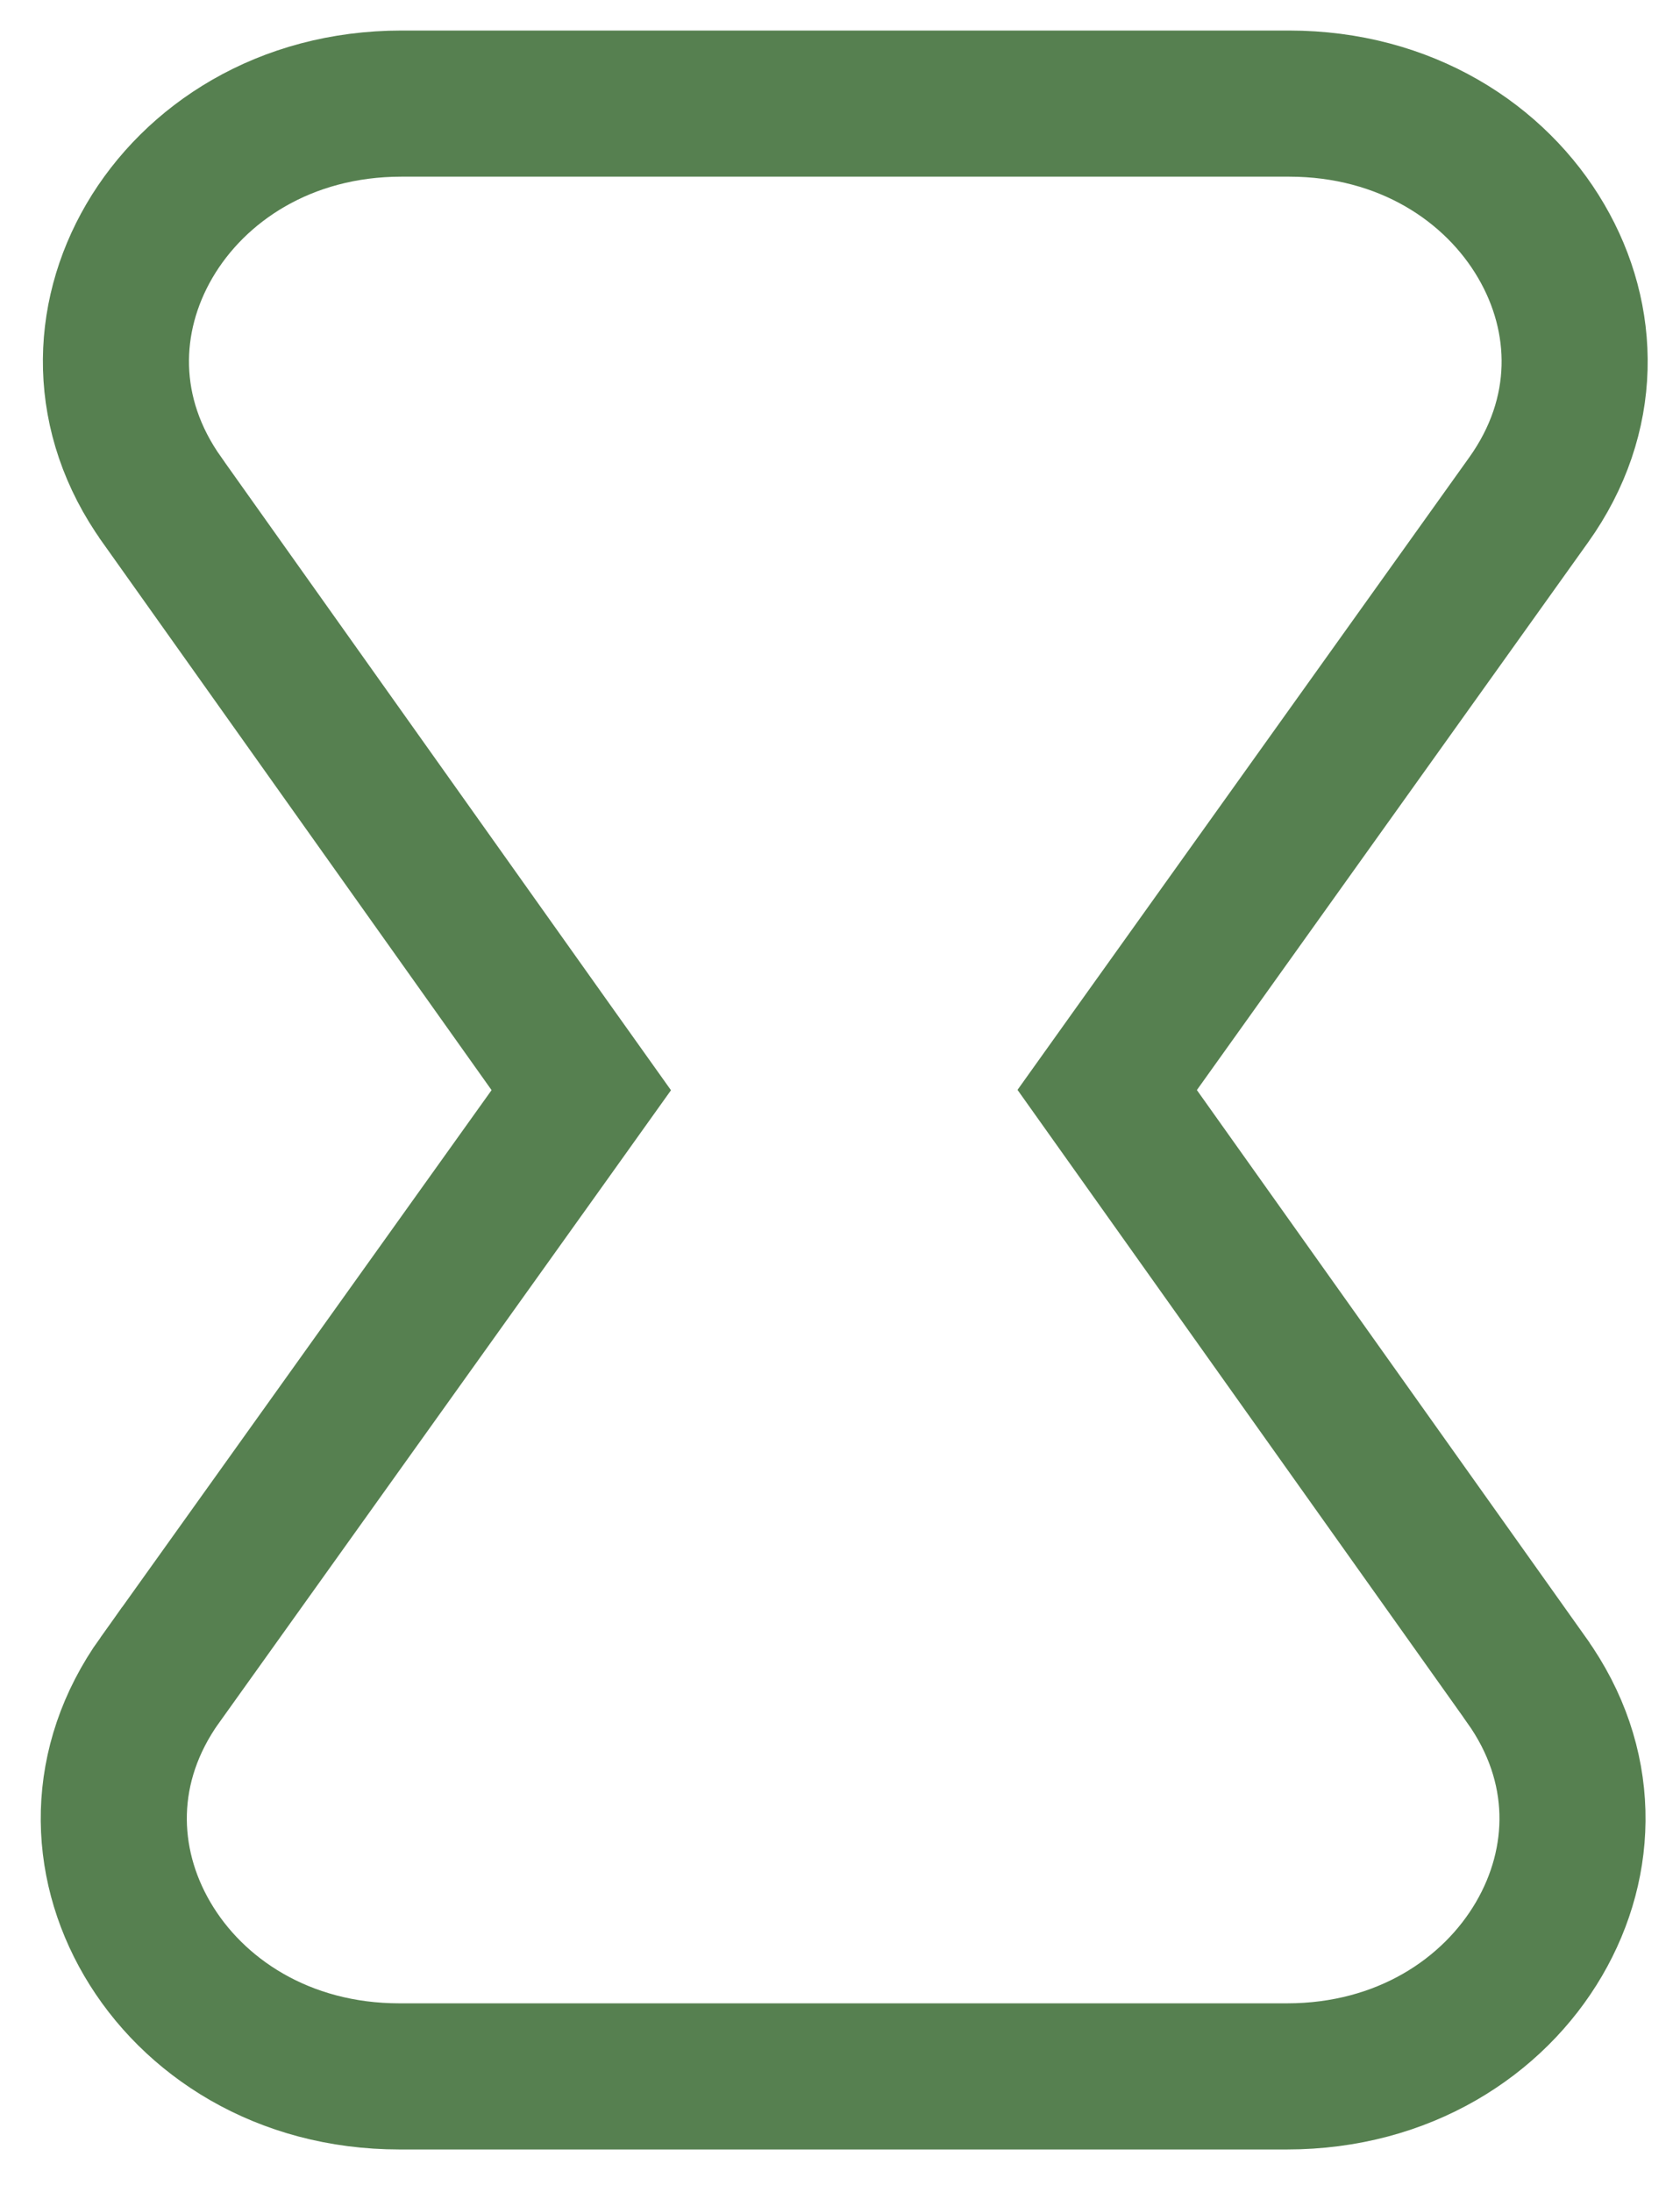 <?xml version="1.0" encoding="UTF-8"?> <svg xmlns="http://www.w3.org/2000/svg" width="23" height="30" viewBox="0 0 23 30" fill="none"><path d="M15.572 14.338L15.158 14.918L15.571 15.499L20.898 22.993L20.899 22.995C21.726 24.153 21.69 25.477 21.07 26.538C20.445 27.608 19.214 28.419 17.619 28.419H5.469C3.874 28.419 2.641 27.608 2.016 26.538C1.396 25.477 1.36 24.154 2.187 22.995C2.187 22.995 2.187 22.995 2.188 22.995L7.544 15.501L7.958 14.921L7.545 14.341L2.218 6.844L2.217 6.842C1.39 5.684 1.425 4.36 2.045 3.298C2.67 2.229 3.902 1.418 5.497 1.418H17.647C19.242 1.418 20.474 2.229 21.099 3.299C21.72 4.36 21.755 5.684 20.928 6.842L15.572 14.338Z" stroke="#568050" stroke-width="2"></path></svg> 